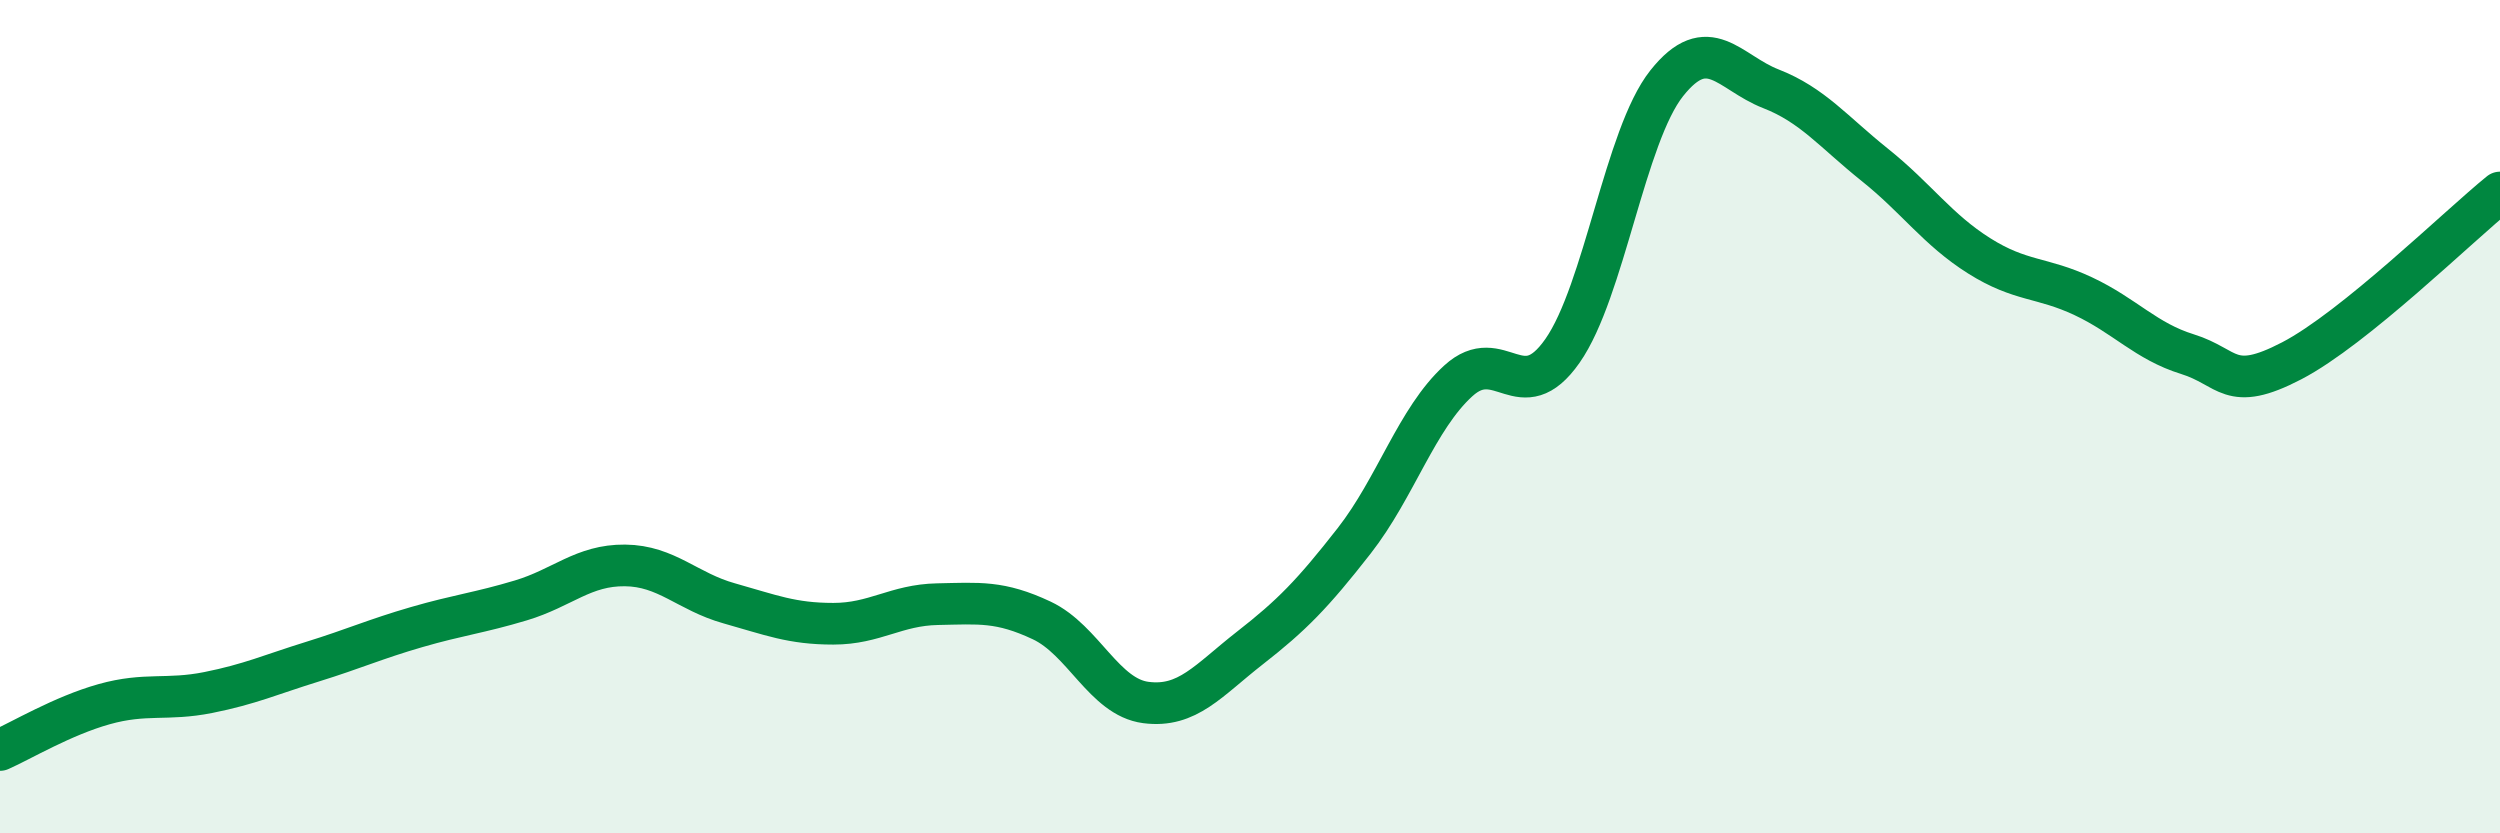 
    <svg width="60" height="20" viewBox="0 0 60 20" xmlns="http://www.w3.org/2000/svg">
      <path
        d="M 0,18 C 0.5,17.78 1.5,17.18 2.5,16.9 C 3.5,16.62 4,16.82 5,16.62 C 6,16.42 6.5,16.19 7.5,15.88 C 8.5,15.57 9,15.34 10,15.05 C 11,14.76 11.5,14.71 12.5,14.41 C 13.5,14.11 14,13.56 15,13.57 C 16,13.58 16.5,14.2 17.5,14.48 C 18.5,14.76 19,14.97 20,14.97 C 21,14.97 21.5,14.52 22.5,14.5 C 23.5,14.48 24,14.42 25,14.89 C 26,15.36 26.5,16.73 27.5,16.86 C 28.5,16.99 29,16.33 30,15.55 C 31,14.77 31.5,14.26 32.5,12.98 C 33.5,11.7 34,10.05 35,9.14 C 36,8.23 36.5,9.85 37.5,8.42 C 38.5,6.99 39,3.26 40,2 C 41,0.74 41.5,1.74 42.5,2.13 C 43.5,2.52 44,3.16 45,3.96 C 46,4.76 46.5,5.51 47.5,6.14 C 48.5,6.77 49,6.64 50,7.11 C 51,7.58 51.5,8.19 52.5,8.5 C 53.5,8.81 53.5,9.44 55,8.66 C 56.5,7.88 59,5.43 60,4.62L60 20L0 20Z"
        fill="#008740"
        opacity="0.1"
        stroke-linecap="round"
        stroke-linejoin="round"
      />
      <path
        d="M 0,18 C 0.5,17.78 1.5,17.18 2.5,16.9 C 3.5,16.62 4,16.82 5,16.62 C 6,16.42 6.5,16.19 7.5,15.88 C 8.5,15.57 9,15.34 10,15.05 C 11,14.76 11.5,14.71 12.5,14.41 C 13.5,14.11 14,13.56 15,13.57 C 16,13.58 16.5,14.2 17.5,14.48 C 18.5,14.76 19,14.97 20,14.97 C 21,14.97 21.5,14.52 22.5,14.5 C 23.5,14.48 24,14.42 25,14.89 C 26,15.36 26.5,16.73 27.5,16.86 C 28.5,16.99 29,16.33 30,15.55 C 31,14.77 31.5,14.26 32.5,12.98 C 33.5,11.7 34,10.05 35,9.14 C 36,8.23 36.5,9.85 37.5,8.42 C 38.5,6.99 39,3.26 40,2 C 41,0.74 41.5,1.74 42.5,2.13 C 43.5,2.52 44,3.16 45,3.96 C 46,4.76 46.5,5.51 47.5,6.14 C 48.5,6.77 49,6.64 50,7.11 C 51,7.58 51.5,8.19 52.5,8.5 C 53.5,8.81 53.5,9.44 55,8.66 C 56.5,7.88 59,5.43 60,4.62"
        stroke="#008740"
        stroke-width="1"
        fill="none"
        stroke-linecap="round"
        stroke-linejoin="round"
      />
    </svg>
  